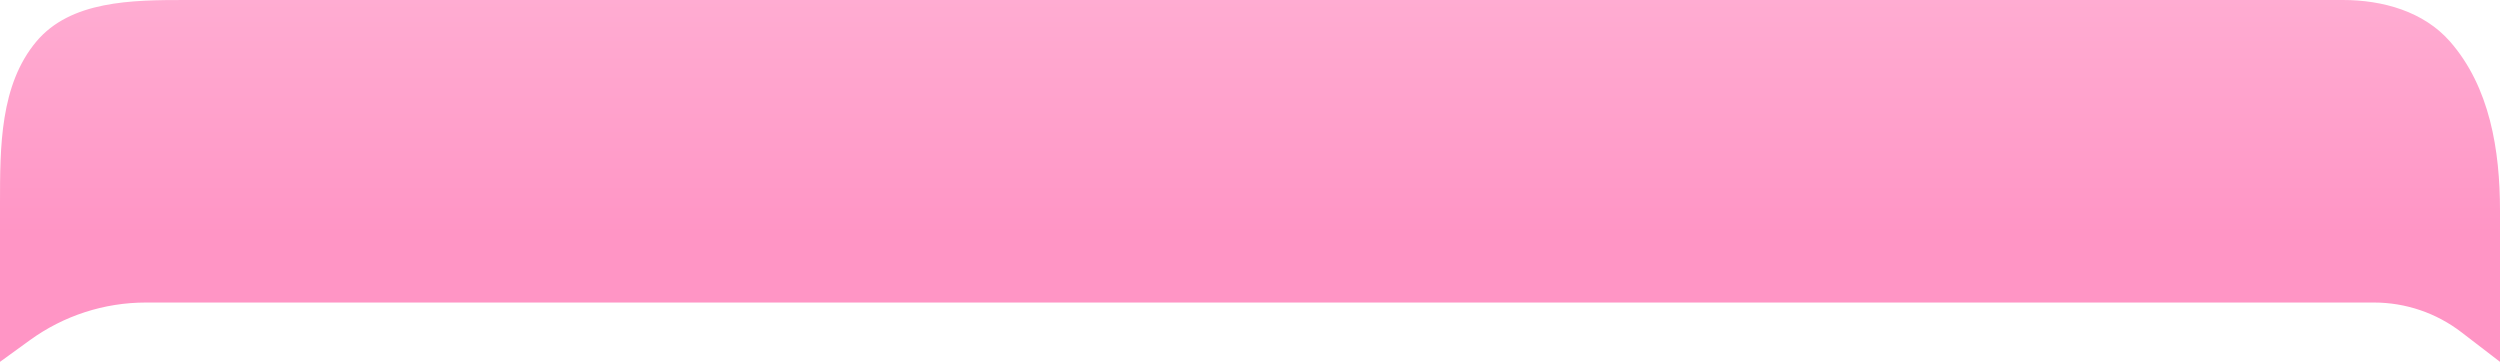 <svg width="380" height="55" viewBox="0 0 380 55" fill="none" xmlns="http://www.w3.org/2000/svg">
<path d="M0 31.056V55L4.558 51.695C9.679 47.983 15.842 45.984 22.167 45.984H360.851C365.652 45.984 370.319 47.568 374.127 50.492L380 55V32.026C380 22.838 378.457 13.22 372.4 6.311C368.399 1.748 362.192 0 356.123 0H28.148C20.031 0 10.745 0.094 5.527 6.311C-0 12.898 -9.40364e-05 22.345 0 30.95V31.056Z" fill="url(#paint0_linear_1359_67)"/>
<defs>
<linearGradient id="paint0_linear_1359_67" x1="190" y1="-45.5" x2="190" y2="35.5" gradientUnits="userSpaceOnUse">
<stop stop-color="#FFCAE2"/>
<stop offset="1" stop-color="#FF95C5"/>
</linearGradient>
</defs>
</svg>
